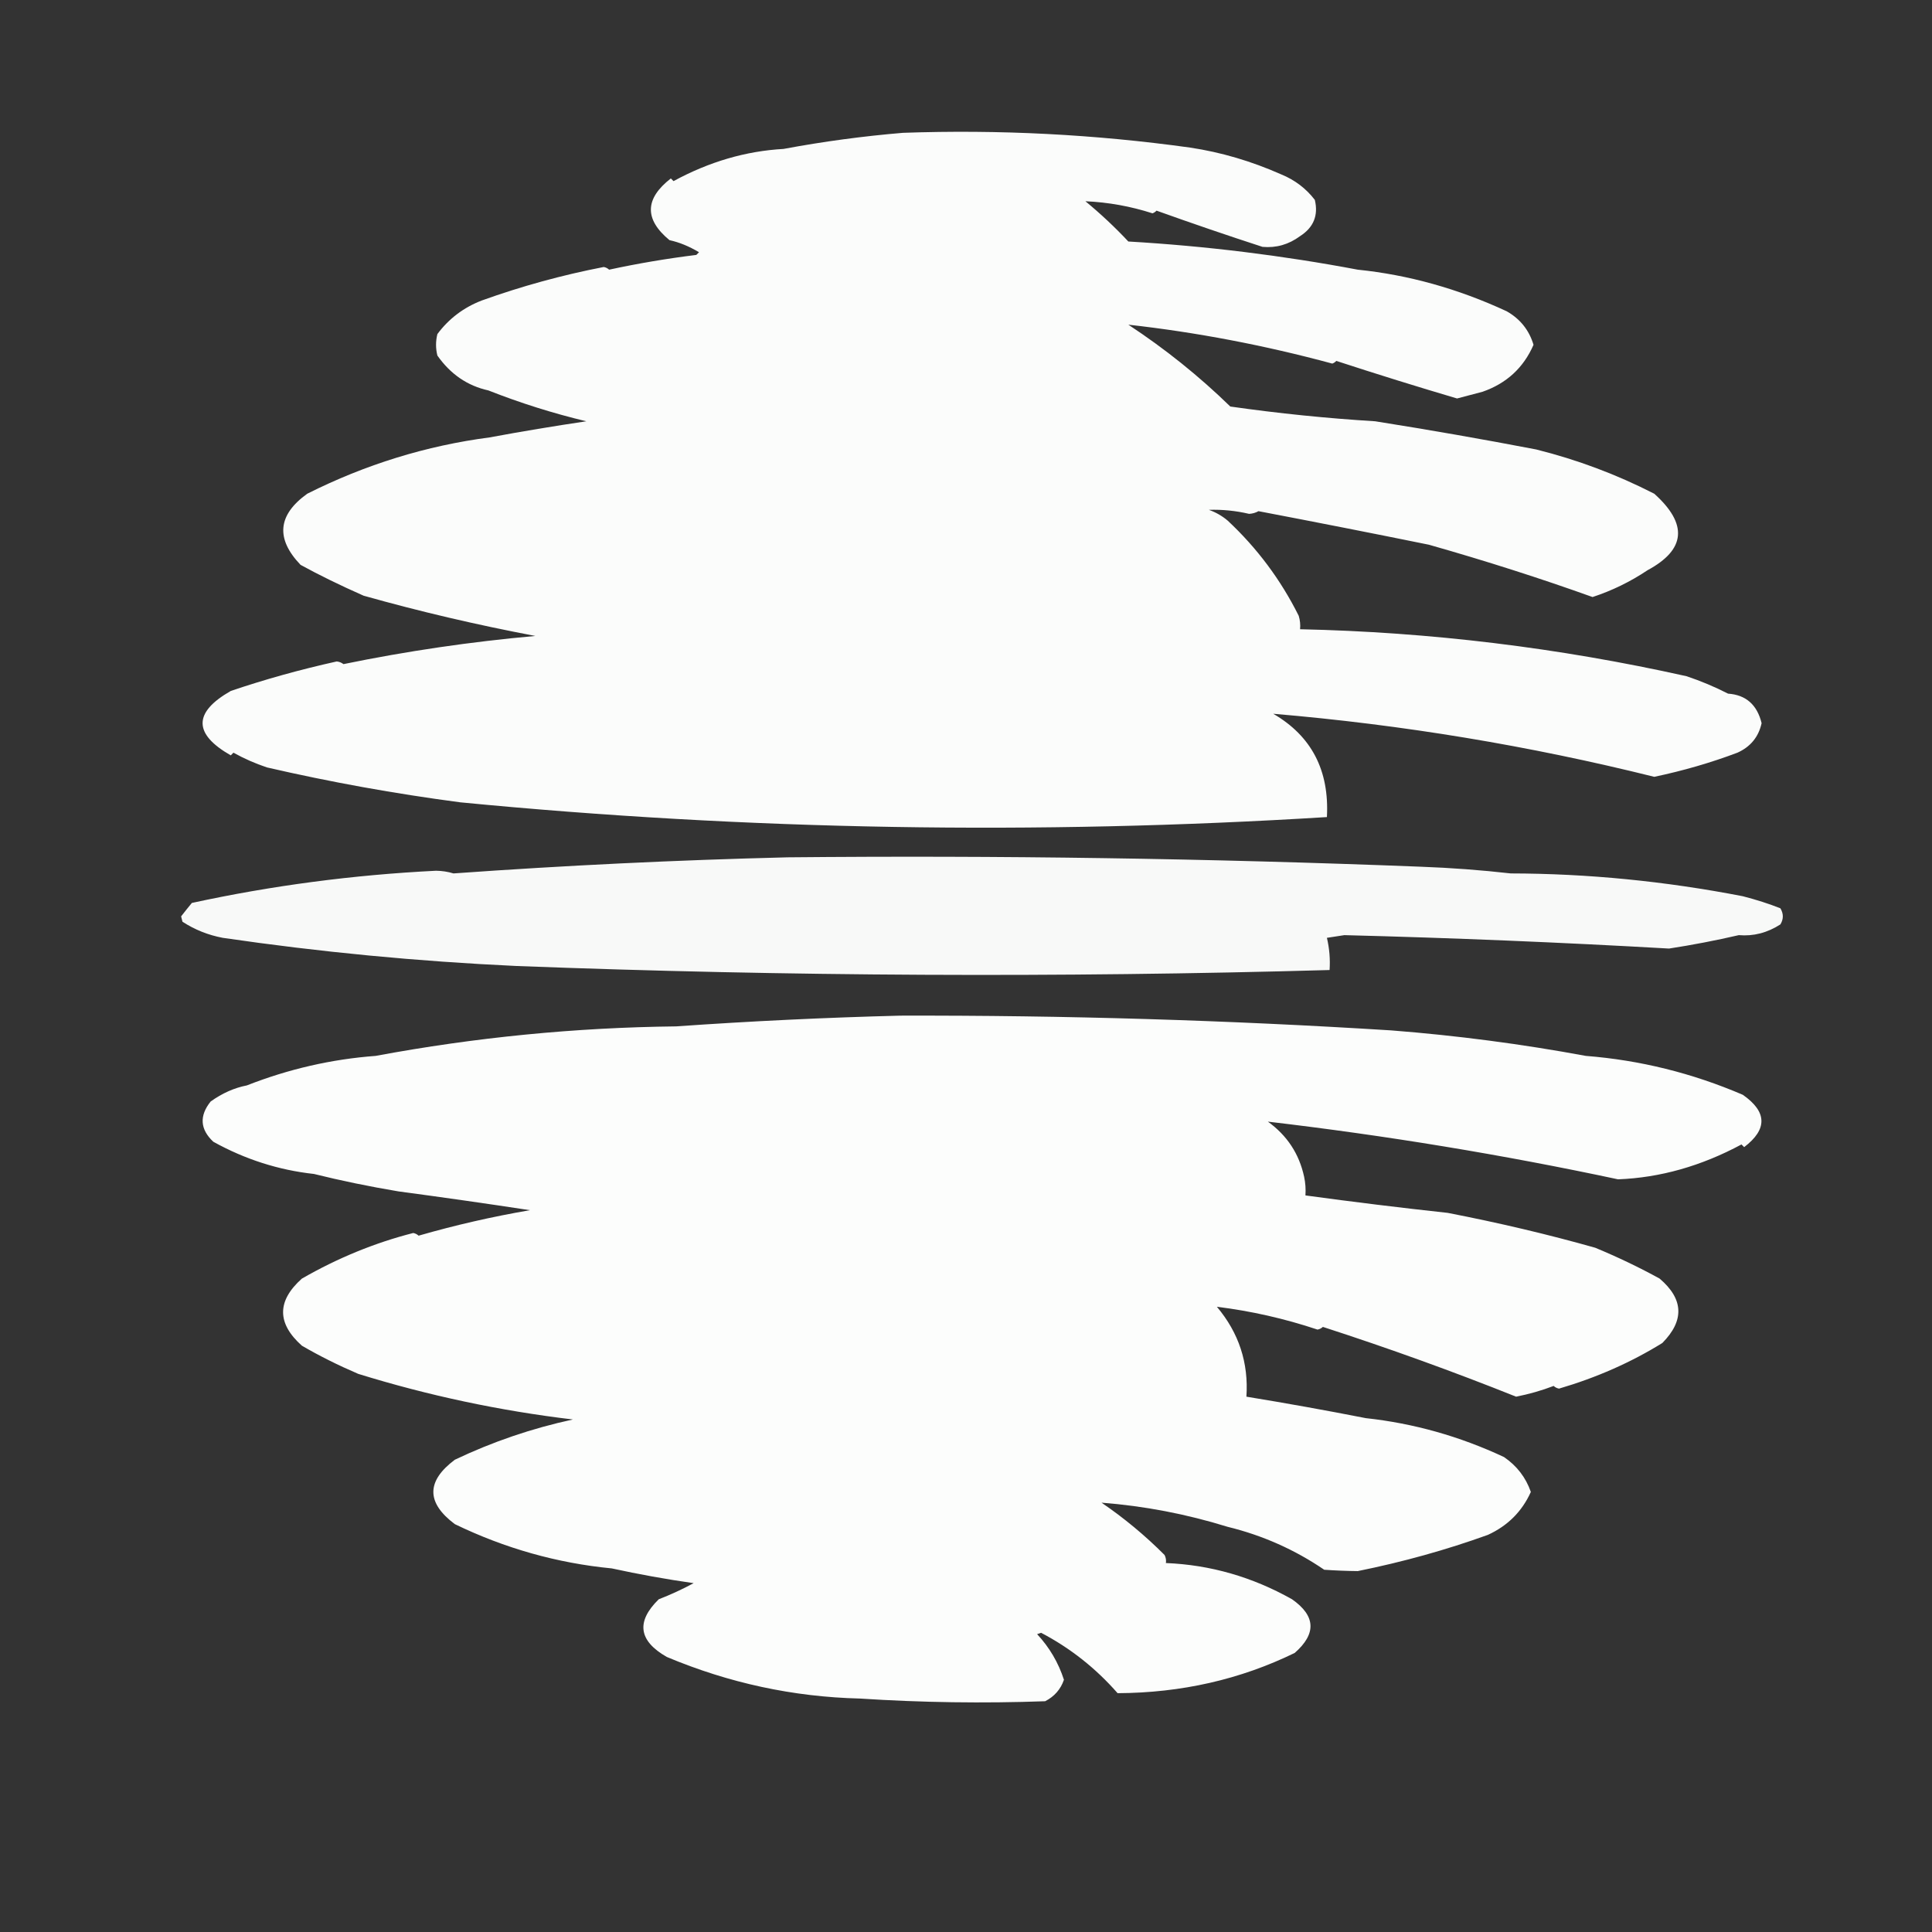 <?xml version="1.0" encoding="UTF-8"?> <svg xmlns="http://www.w3.org/2000/svg" xmlns:xlink="http://www.w3.org/1999/xlink" width="720px" height="720px" style="shape-rendering:geometricPrecision; text-rendering:geometricPrecision; image-rendering:optimizeQuality; fill-rule:evenodd; clip-rule:evenodd"><rect width="100%" height="100%" fill="#333333" stroke="none"/> <g> <path style="opacity:0.984" fill="#fefffe" d="M 336.5,49.5 C 372.337,48.233 408.003,50.066 443.5,55C 455.013,56.723 466.346,60.056 477.5,65C 482.568,67.078 486.734,70.245 490,74.5C 491.368,80.269 489.534,84.769 484.5,88C 480.271,91.128 475.604,92.462 470.5,92C 457.497,87.775 444.33,83.275 431,78.5C 430.586,78.957 430.086,79.291 429.5,79.5C 421.329,76.871 412.995,75.371 404.5,75C 410.161,79.662 415.494,84.662 420.5,90C 449.273,91.678 477.773,95.178 506,100.5C 524.889,102.437 543.389,107.604 561.5,116C 566.515,118.846 569.848,123.012 571.5,128.5C 567.782,137.049 561.448,142.883 552.5,146C 549.331,146.834 546.164,147.668 543,148.5C 528.21,144.132 513.21,139.465 498,134.5C 497.586,134.957 497.086,135.291 496.5,135.5C 471.259,128.673 445.925,123.84 420.5,121C 434.188,129.996 446.855,140.162 458.5,151.5C 476.416,154.058 494.416,155.892 512.5,157C 532.778,160.211 552.778,163.711 572.5,167.5C 587.848,171.336 602.515,176.836 616.5,184C 629.091,195.316 628.258,204.816 614,212.5C 607.606,216.781 600.773,220.114 593.5,222.5C 574.077,215.535 553.744,209.035 532.5,203C 511.328,198.699 490.162,194.532 469,190.5C 467.938,191.097 466.772,191.43 465.5,191.5C 460.533,190.337 455.533,189.837 450.5,190C 453.071,190.901 455.404,192.234 457.5,194C 468.468,204.233 477.302,216.067 484,229.5C 484.494,231.134 484.66,232.801 484.5,234.5C 532.832,235.541 580.832,241.374 628.5,252C 633.846,253.781 639.013,255.947 644,258.5C 650.646,258.959 654.813,262.626 656.5,269.5C 655.368,274.638 652.368,278.304 647.5,280.5C 637.657,284.221 627.323,287.221 616.5,289.5C 569.972,277.912 522.639,270.079 474.5,266C 488.771,274.291 495.438,287.124 494.5,304.5C 386.222,311.219 278.555,309.386 171.5,299C 147.073,295.777 123.073,291.444 99.5,286C 95.15,284.551 90.984,282.718 87,280.5C 86.667,280.833 86.333,281.167 86,281.5C 72,273.5 72,265.5 86,257.5C 98.682,253.196 111.849,249.53 125.5,246.5C 126.442,246.608 127.275,246.941 128,247.5C 151.589,242.655 175.422,239.155 199.5,237C 177.662,232.869 156.329,227.869 135.5,222C 126.683,218.099 118.85,214.266 112,210.5C 102.658,200.733 103.491,191.9 114.5,184C 136.191,173.098 158.858,166.098 182.5,163C 194.464,160.784 206.464,158.784 218.5,157C 206.035,154.011 193.869,150.177 182,145.5C 174.22,143.791 167.887,139.458 163,132.5C 162.333,129.833 162.333,127.167 163,124.5C 167.256,118.778 172.756,114.612 179.5,112C 194.319,106.67 209.485,102.503 225,99.5C 225.772,99.645 226.439,99.978 227,100.5C 237.71,98.187 248.543,96.354 259.5,95C 259.833,94.667 260.167,94.333 260.5,94C 256.778,91.777 253.111,90.277 249.5,89.5C 240.09,81.731 240.257,74.064 250,66.5C 250.333,66.833 250.667,67.167 251,67.5C 264.263,60.287 277.93,56.287 292,55.5C 306.835,52.737 321.668,50.737 336.5,49.5 Z"></path> </g> <g> <path style="opacity:0.972" fill="#fefffe" d="M 293.5,319.5 C 372.198,318.744 450.865,319.911 529.5,323C 540.755,323.411 551.921,324.245 563,325.5C 591.713,325.554 620.546,328.387 649.5,334C 654.606,335.317 659.272,336.817 663.5,338.5C 664.706,340.516 664.706,342.516 663.5,344.5C 658.63,347.635 653.463,348.968 648,348.5C 639.429,350.485 630.762,352.152 622,353.5C 581.56,351.191 541.226,349.524 501,348.5C 498.833,348.833 496.667,349.167 494.5,349.5C 495.433,353.429 495.766,357.429 495.5,361.5C 394.486,364.363 293.486,363.863 192.5,360C 155.622,358.285 119.122,354.785 83,349.5C 77.562,348.468 72.562,346.468 68,343.5C 67.833,342.833 67.667,342.167 67.5,341.5C 68.787,339.84 70.12,338.174 71.5,336.5C 101.259,330.04 131.592,326.04 162.5,324.5C 164.759,324.532 166.925,324.866 169,325.5C 210.554,322.523 252.054,320.523 293.5,319.5 Z"></path> </g> <g> <path style="opacity:0.985" fill="#fefffe" d="M 335.5,378.5 C 396.719,378.355 457.719,380.188 518.5,384C 542.881,385.902 567.048,389.068 591,393.5C 611.175,395.085 630.675,399.919 649.5,408C 658.573,414.337 658.74,420.837 650,427.5C 649.667,427.167 649.333,426.833 649,426.5C 633.995,434.565 618.662,438.898 603,439.5C 560.08,430.342 516.58,423.175 472.5,418C 479.651,423.147 484.151,429.981 486,438.5C 486.497,440.81 486.663,443.143 486.5,445.5C 504.308,447.928 521.975,450.095 539.5,452C 558.61,455.702 576.944,460.036 594.5,465C 603.045,468.552 611.045,472.386 618.5,476.5C 627.452,484.121 627.785,492.121 619.5,500.5C 607.839,507.724 595.006,513.391 581,517.5C 580.228,517.355 579.561,517.022 579,516.5C 574.475,518.229 569.808,519.563 565,520.5C 541.564,511.125 517.564,502.458 493,494.5C 492.439,495.022 491.772,495.355 491,495.5C 478.725,491.402 466.225,488.569 453.5,487C 461.682,496.713 465.349,507.879 464.5,520.5C 479.403,522.938 494.237,525.604 509,528.5C 526.826,530.435 543.993,535.268 560.5,543C 565.296,546.281 568.629,550.614 570.5,556C 567.215,563.285 561.882,568.618 554.5,572C 538.973,577.603 522.806,582.103 506,585.5C 501.991,585.462 497.824,585.295 493.5,585C 482.525,577.515 470.525,572.182 457.5,569C 442.113,564.233 426.447,561.233 410.5,560C 418.885,565.708 426.719,572.208 434,579.5C 434.483,580.448 434.649,581.448 434.5,582.5C 451.042,583.171 466.708,587.671 481.5,596C 490.328,602.181 490.662,608.847 482.5,616C 462.234,625.888 440.234,630.888 416.5,631C 408.345,621.688 398.845,614.188 388,608.5C 387.5,608.667 387,608.833 386.5,609C 391.09,613.925 394.424,619.591 396.5,626C 395.278,629.56 392.945,632.227 389.5,634C 366.48,634.83 343.48,634.497 320.5,633C 295.673,632.399 271.673,627.232 248.5,617.5C 237.969,611.499 236.969,604.332 245.5,596C 249.953,594.274 254.286,592.274 258.5,590C 248.226,588.534 238.059,586.7 228,584.5C 207.651,582.533 188.151,577.033 169.5,568C 158.833,560 158.833,552 169.5,544C 183.574,537.298 198.241,532.298 213.5,529C 186.276,525.756 159.609,520.089 133.5,512C 125.928,508.75 118.928,505.25 112.5,501.5C 103.167,493.167 103.167,484.833 112.5,476.5C 125.842,468.826 139.675,463.159 154,459.5C 154.772,459.645 155.439,459.978 156,460.5C 169.621,456.575 183.455,453.408 197.5,451C 181.228,448.524 164.895,446.191 148.5,444C 137.543,442.161 127.043,439.994 117,437.5C 103.832,436.057 91.332,432.057 79.5,425.5C 74.553,420.857 74.22,415.857 78.5,410.5C 82.829,407.403 87.329,405.403 92,404.5C 107.573,398.389 123.573,394.722 140,393.5C 177.068,386.593 214.401,382.926 252,382.5C 279.905,380.541 307.738,379.207 335.5,378.5 Z"></path> </g> </svg> 